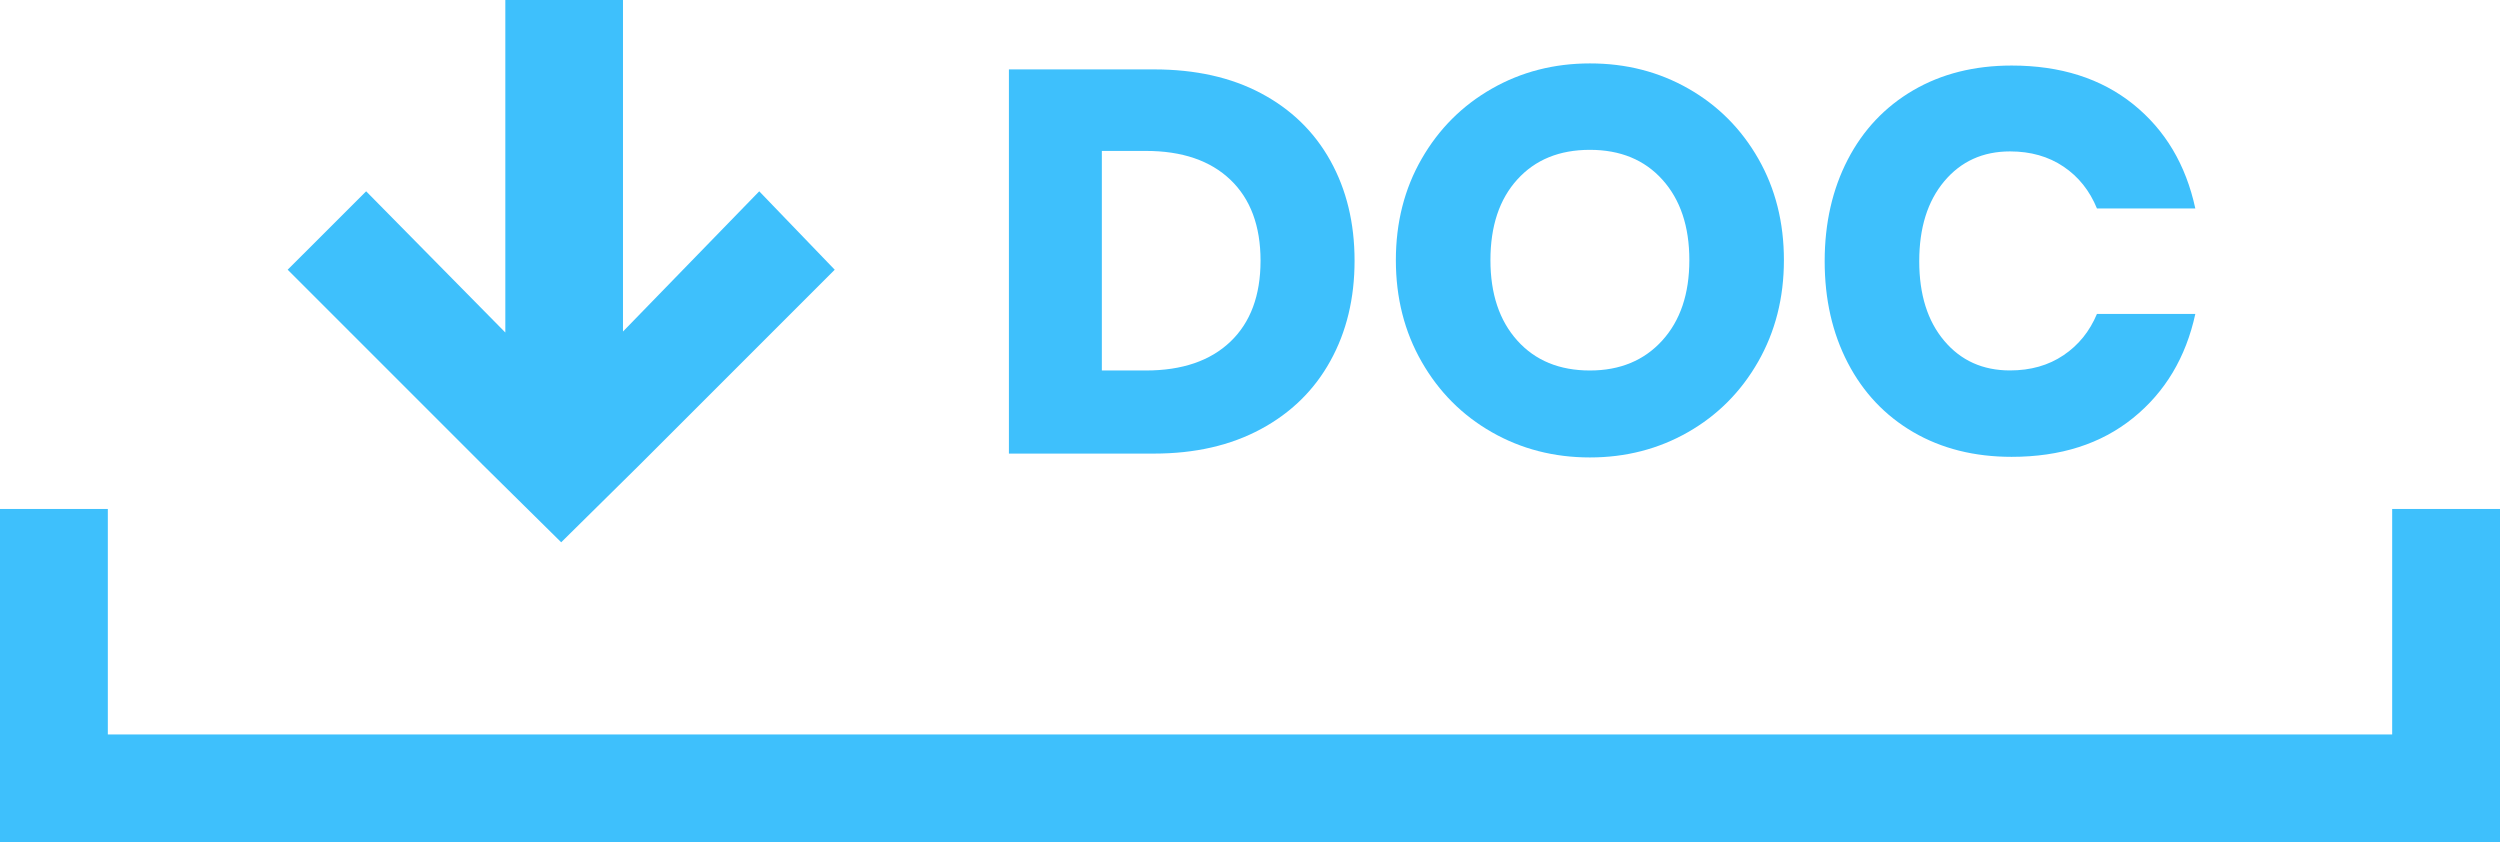 <?xml version="1.0" encoding="utf-8"?>
<!-- Generator: Adobe Illustrator 23.0.3, SVG Export Plug-In . SVG Version: 6.00 Build 0)  -->
<svg version="1.1" id="Layer_1" xmlns="http://www.w3.org/2000/svg" xmlns:xlink="http://www.w3.org/1999/xlink" x="0px" y="0px"
	 width="46px" height="15.498px" viewBox="0 0 46 15.498" style="enable-background:new 0 0 46 15.498;" xml:space="preserve">
<style type="text/css">
	.st0{fill:#3ec0fc;}
</style>
<g>
	<polygon class="st0" points="10.326,9.978 11.769,8.553 15.359,4.963 13.97,3.52 11.463,6.1 11.463,0 9.298,0 
		9.298,6.118 6.737,3.52 5.293,4.963 8.883,8.553 	"/>
	<polygon class="st0" points="44.016,9.365 44.016,13.514 1.984,13.514 1.984,9.365 0,9.365 0,15.498 2.02,15.498 
		43.98,15.498 43.998,15.498 46,15.498 46,9.365 	"/>
</g>
<g>
	<path class="st0" d="M24.479,6.641c-0.296,0.537-0.723,0.955-1.28,1.255c-0.557,0.3-1.212,0.45-1.965,0.45
		H18.564V1.277h2.67c0.76,0,1.417,0.146,1.97,0.44s0.979,0.707,1.275,1.24c0.297,0.534,0.445,1.147,0.445,1.84
		S24.776,6.105,24.479,6.641z M22.639,6.287c0.37-0.353,0.555-0.85,0.555-1.49c0-0.64-0.185-1.137-0.555-1.49
		c-0.37-0.353-0.889-0.53-1.555-0.53h-0.81v4.04h0.81C21.75,6.817,22.269,6.64,22.639,6.287z"/>
	<path class="st0" d="M31.069,1.632c0.543,0.31,0.971,0.74,1.285,1.29c0.314,0.55,0.47,1.171,0.47,1.865
		s-0.159,1.317-0.475,1.87s-0.747,0.985-1.29,1.295s-1.145,0.465-1.805,0.465c-0.66,0-1.262-0.155-1.805-0.465
		s-0.974-0.742-1.29-1.295c-0.317-0.553-0.475-1.177-0.475-1.87s0.158-1.315,0.475-1.865
		c0.316-0.55,0.747-0.98,1.29-1.29s1.145-0.465,1.805-0.465C29.921,1.166,30.526,1.322,31.069,1.632z M27.919,3.302
		c-0.33,0.363-0.495,0.858-0.495,1.485c0,0.62,0.165,1.113,0.495,1.48c0.33,0.367,0.775,0.55,1.335,0.55
		c0.553,0,0.997-0.184,1.33-0.55c0.334-0.367,0.5-0.86,0.5-1.48s-0.165-1.113-0.495-1.48s-0.775-0.55-1.335-0.55
		C28.694,2.757,28.249,2.938,27.919,3.302z"/>
	<path class="st0" d="M39.249,1.916c0.59,0.474,0.971,1.114,1.145,1.92H38.584c-0.134-0.327-0.338-0.584-0.615-0.77
		c-0.277-0.187-0.605-0.28-0.985-0.28c-0.5,0-0.903,0.184-1.21,0.55s-0.46,0.856-0.46,1.47s0.153,1.102,0.46,1.465
		c0.307,0.364,0.71,0.545,1.21,0.545c0.38,0,0.708-0.093,0.985-0.28c0.277-0.186,0.481-0.44,0.615-0.76h1.81
		c-0.174,0.8-0.555,1.438-1.145,1.915c-0.59,0.477-1.335,0.715-2.235,0.715c-0.686,0-1.29-0.152-1.81-0.455
		c-0.519-0.303-0.921-0.728-1.205-1.275c-0.284-0.547-0.425-1.17-0.425-1.87s0.142-1.323,0.425-1.87
		c0.283-0.546,0.685-0.971,1.205-1.275c0.52-0.303,1.123-0.455,1.81-0.455C37.914,1.206,38.659,1.443,39.249,1.916
		z"/>
</g>
</svg>
